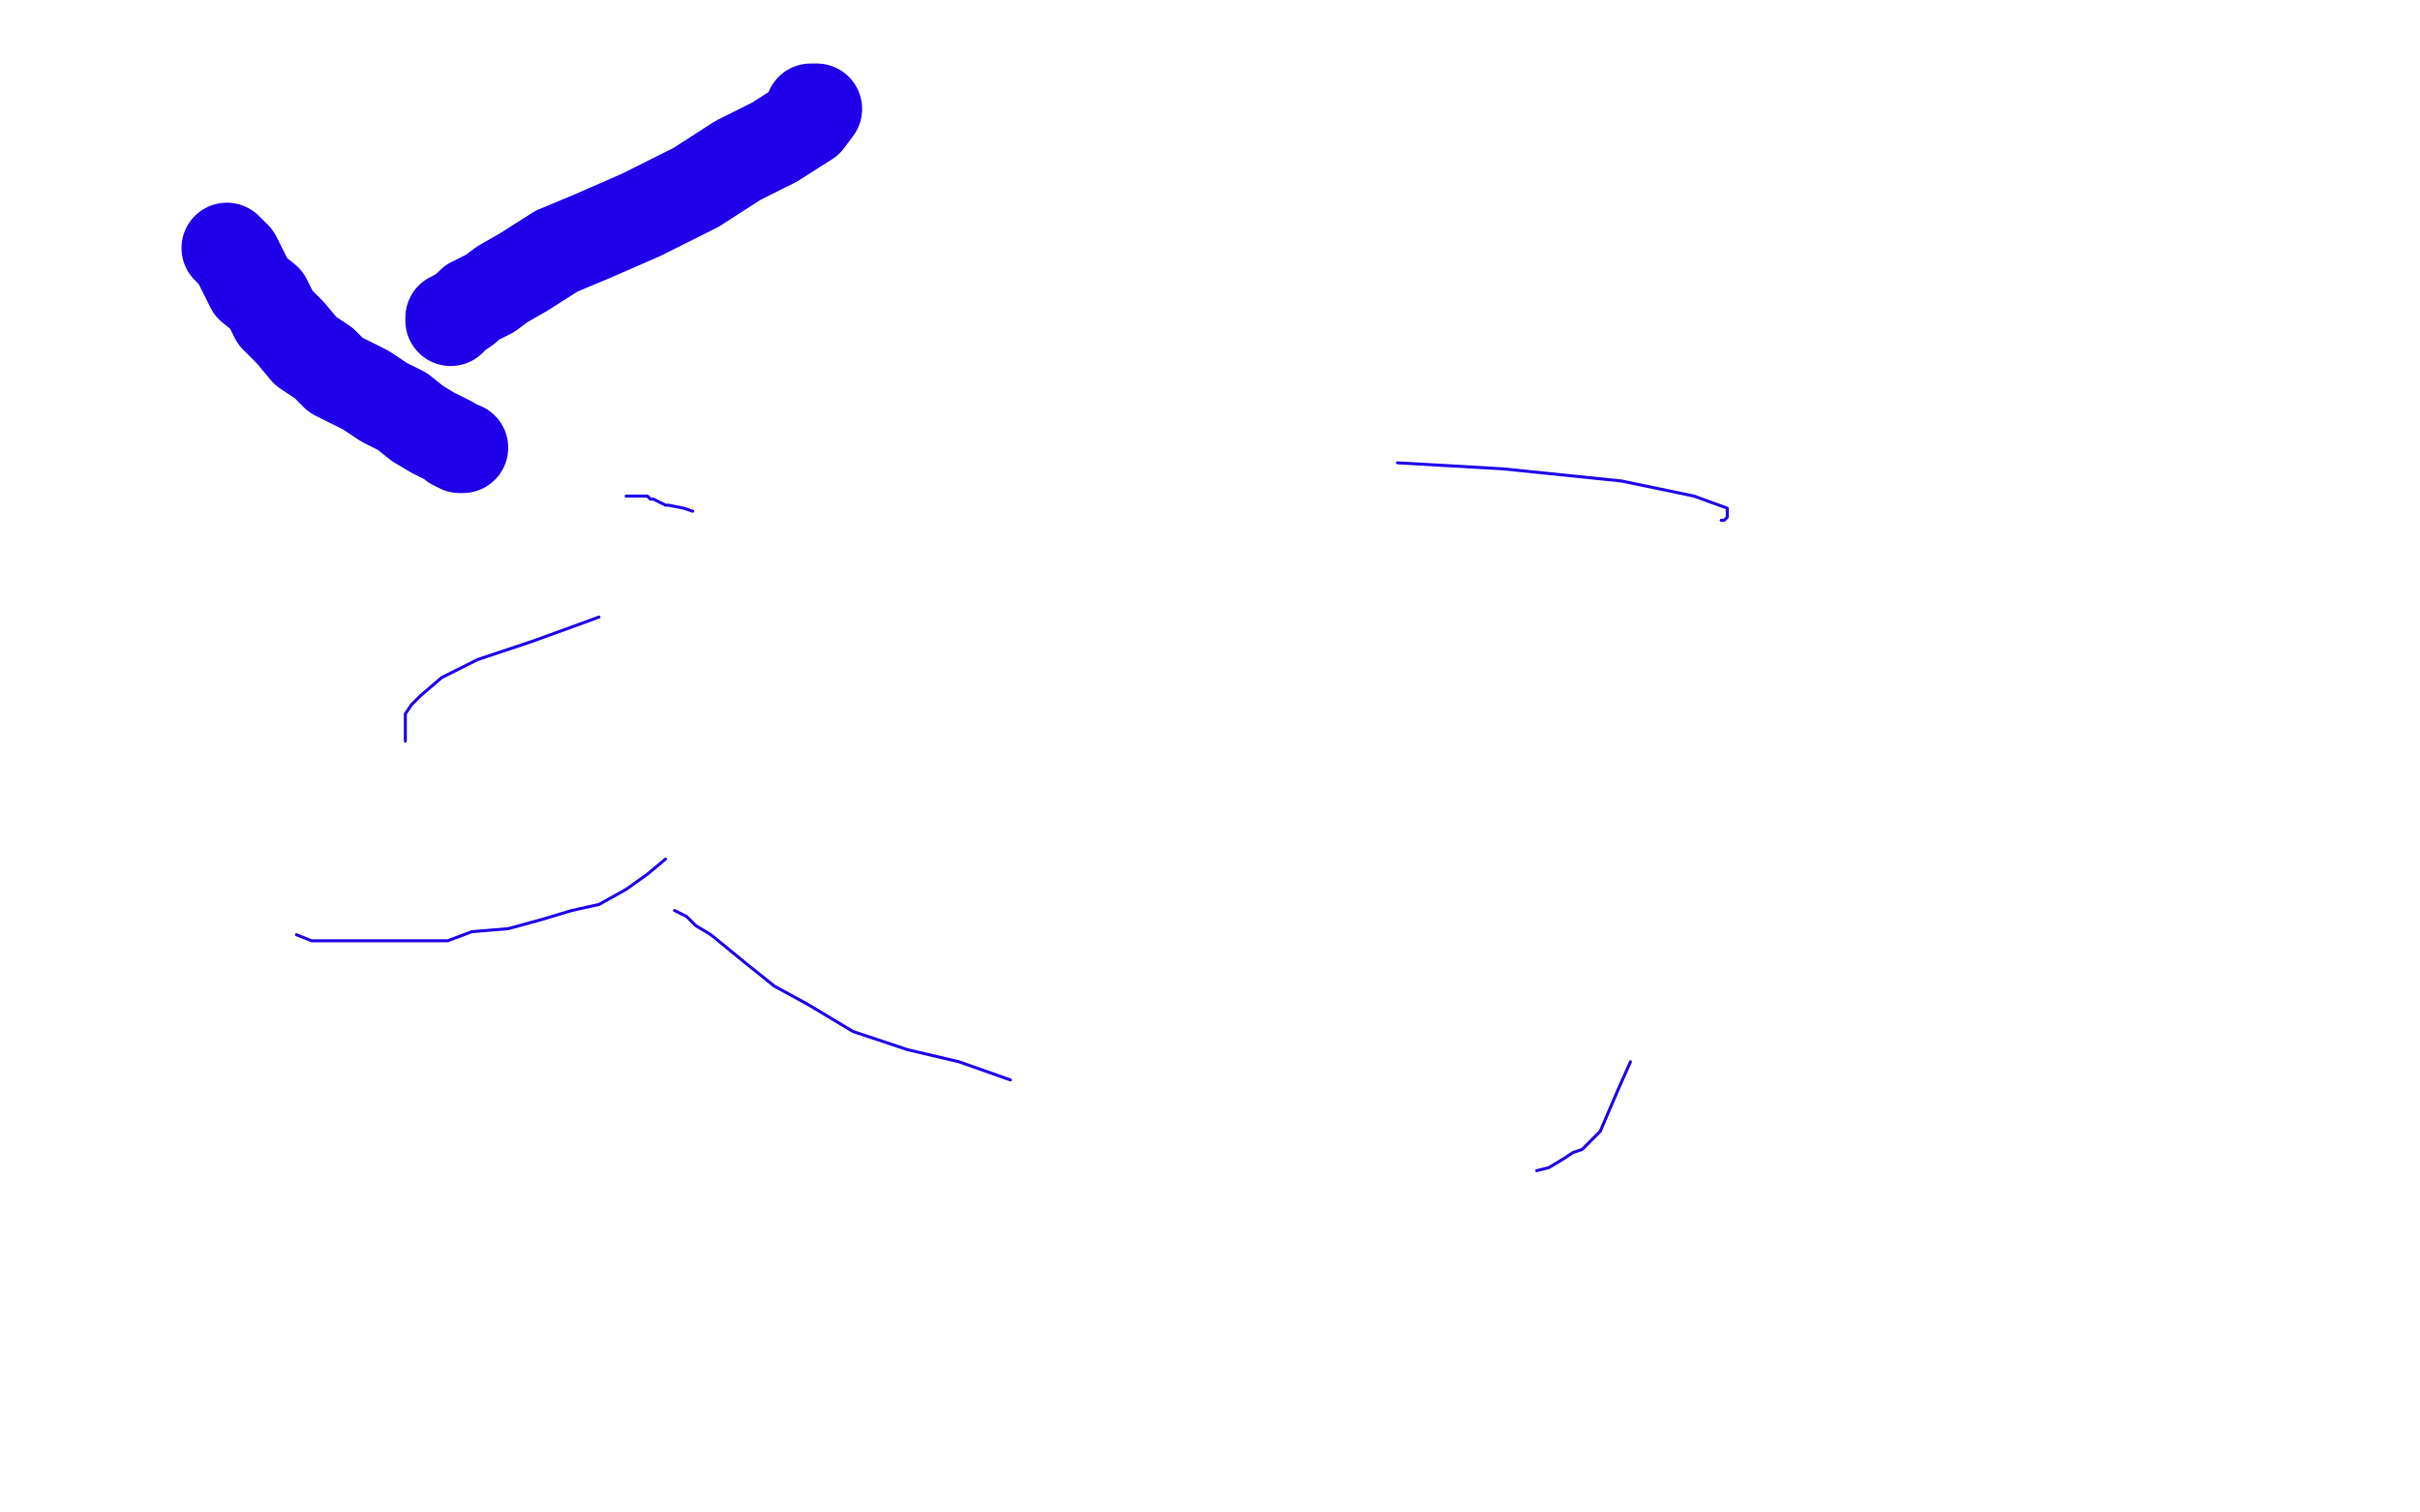 <?xml version="1.0" standalone="no"?>
<!DOCTYPE svg PUBLIC "-//W3C//DTD SVG 1.1//EN"
"http://www.w3.org/Graphics/SVG/1.1/DTD/svg11.dtd">

<svg width="800" height="500" version="1.1" xmlns="http://www.w3.org/2000/svg" xmlns:xlink="http://www.w3.org/1999/xlink" style="stroke-antialiasing: false"><desc>This SVG has been created on https://colorillo.com/</desc><rect x='0' y='0' width='800' height='500' style='fill: rgb(255,255,255); stroke-width:0' /><polyline points="75,82 78,85 78,85 81,91 81,91 83,95 83,95 88,99 88,99 91,105 91,105 96,110 96,110 101,116 101,116 107,120 107,120 111,124 111,124 117,127 117,127 121,129 127,133 133,136 138,140 143,143 149,146 150,147 152,148 153,148" style="fill: none; stroke: #1e00e9; stroke-width: 30; stroke-linejoin: round; stroke-linecap: round; stroke-antialiasing: false; stroke-antialias: 0; opacity: 1.0"/>
<polyline points="268,36 269,36 269,36 270,36 270,36 267,40 267,40 256,47 244,53 230,62 212,71 196,78 184,83 173,90 166,94 162,97 156,100 154,102 151,104 149,105 149,106" style="fill: none; stroke: #1e00e9; stroke-width: 30; stroke-linejoin: round; stroke-linecap: round; stroke-antialiasing: false; stroke-antialias: 0; opacity: 1.0"/>
<polyline points="98,309 103,311 103,311 107,311 107,311 112,311 112,311 117,311 117,311 124,311 124,311 131,311 131,311 139,311 139,311 148,311 148,311 156,308 156,308 168,307 168,307 179,304 189,301 198,299 207,294 214,289 220,284" style="fill: none; stroke: #1e00e9; stroke-width: 1; stroke-linejoin: round; stroke-linecap: round; stroke-antialiasing: false; stroke-antialias: 0; opacity: 1.0"/>
<polyline points="229,169 226,168 226,168 221,167 221,167 220,167 220,167 218,166 218,166 216,165 216,165 215,165 215,165 214,164 214,164 212,164 212,164 209,164 209,164 207,164" style="fill: none; stroke: #1e00e9; stroke-width: 1; stroke-linejoin: round; stroke-linecap: round; stroke-antialiasing: false; stroke-antialias: 0; opacity: 1.0"/>
<polyline points="223,301 227,303 227,303 230,306 230,306 235,309 235,309 246,318 246,318 256,326 256,326 267,332 267,332 282,341 282,341 300,347 300,347 317,351 317,351 334,357" style="fill: none; stroke: #1e00e9; stroke-width: 1; stroke-linejoin: round; stroke-linecap: round; stroke-antialiasing: false; stroke-antialias: 0; opacity: 1.0"/>
<polyline points="508,387 512,386 512,386 517,383 517,383 520,381 520,381 523,380 523,380 527,376 527,376 529,374 529,374 532,367 532,367 535,360 535,360 539,351 539,351" style="fill: none; stroke: #1e00e9; stroke-width: 1; stroke-linejoin: round; stroke-linecap: round; stroke-antialiasing: false; stroke-antialias: 0; opacity: 1.0"/>
<polyline points="569,172 570,172 570,172 571,171 571,171 571,168 571,168 560,164 560,164 536,159 536,159 497,155 497,155 462,153 462,153" style="fill: none; stroke: #1e00e9; stroke-width: 1; stroke-linejoin: round; stroke-linecap: round; stroke-antialiasing: false; stroke-antialias: 0; opacity: 1.0"/>
<polyline points="198,204 176,212 176,212 158,218 158,218 146,224 146,224 139,230 139,230 136,233 136,233 134,236 134,236 134,238 134,238 134,241 134,241 134,244 134,244 134,245 134,245" style="fill: none; stroke: #1e00e9; stroke-width: 1; stroke-linejoin: round; stroke-linecap: round; stroke-antialiasing: false; stroke-antialias: 0; opacity: 1.0"/>
</svg>
